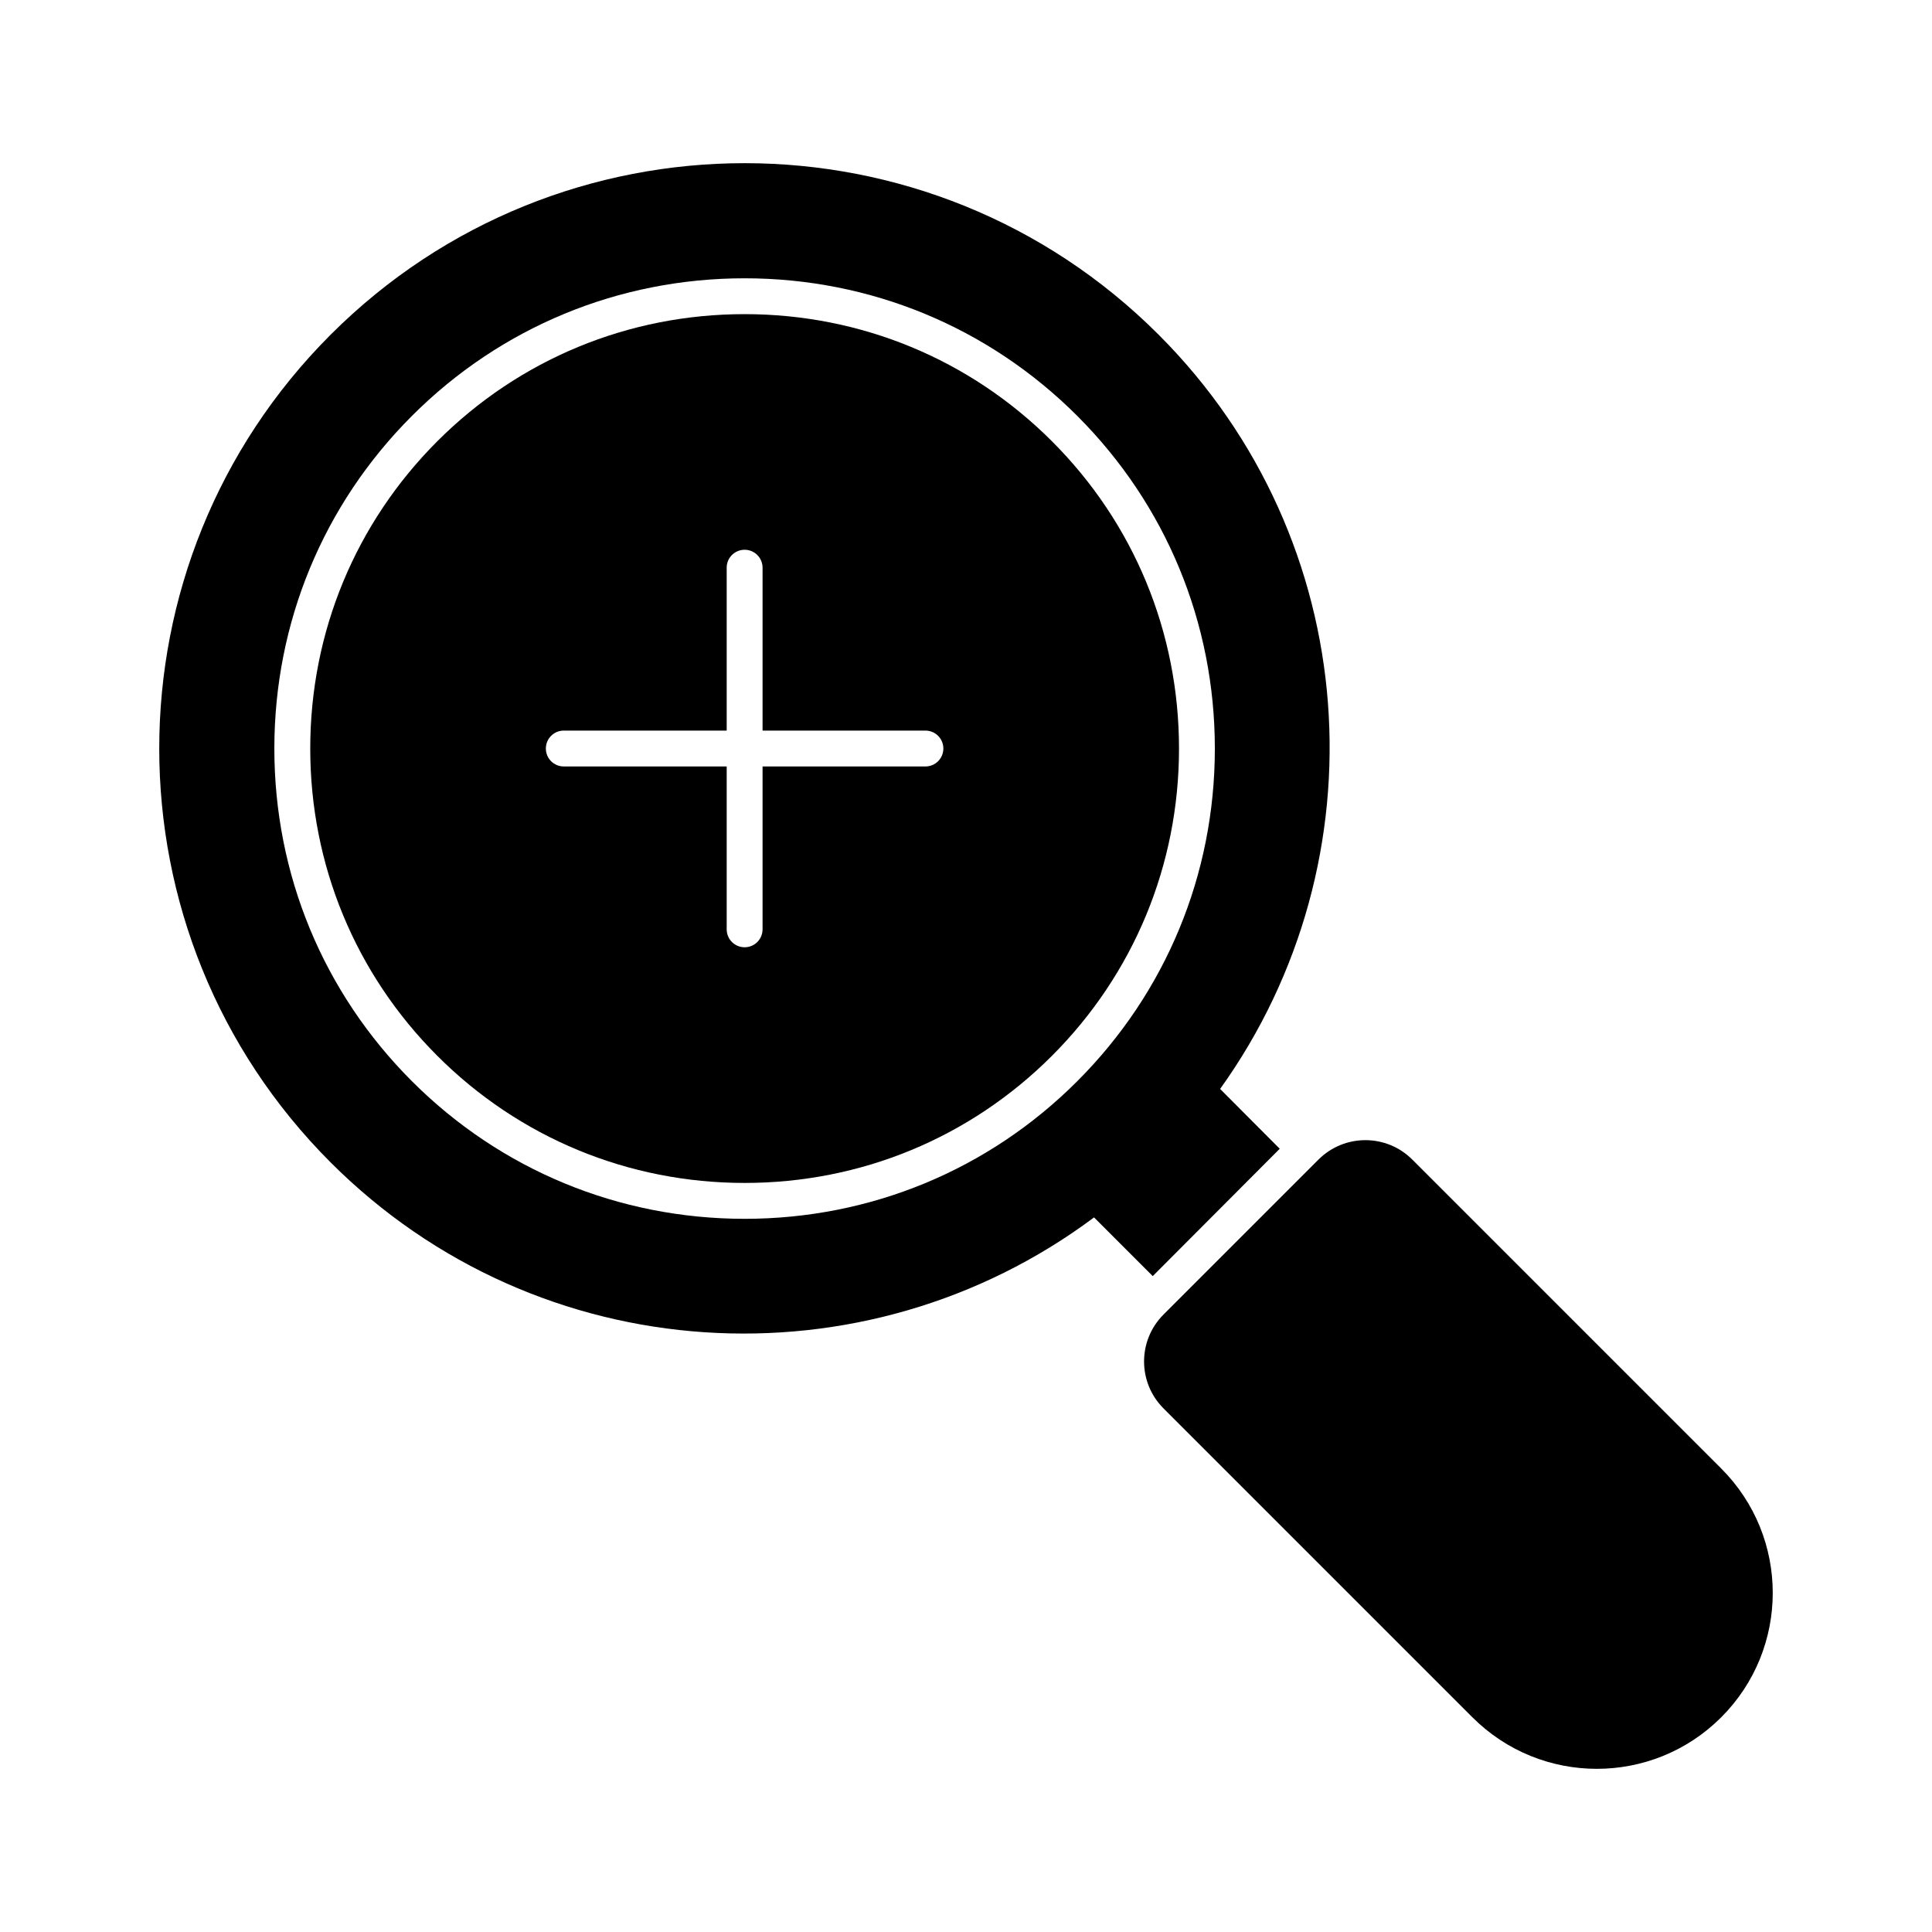 <?xml version="1.0" encoding="UTF-8"?>
<!-- Uploaded to: ICON Repo, www.iconrepo.com, Generator: ICON Repo Mixer Tools -->
<svg fill="#000000" width="800px" height="800px" version="1.1" viewBox="144 144 512 512" xmlns="http://www.w3.org/2000/svg">
 <g>
  <path d="m449.49 482.18 33.652-33.746-15.797-15.855c43.484-60.613 38.156-145.43-16.316-199.9-60.582-60.582-158.81-60.582-219.39 0s-60.582 158.81 0 219.39c55.195 55.195 141.55 59.93 202.3 14.555zm-196.32-51.645c-23.516-23.516-36.465-54.816-36.465-88.16 0-33.336 12.949-64.648 36.465-88.16 23.504-23.516 54.816-36.465 88.152-36.465s64.648 12.949 88.16 36.465c23.516 23.516 36.465 54.816 36.465 88.16 0 33.336-12.949 64.648-36.465 88.16-23.504 23.516-54.816 36.465-88.152 36.465-33.336-0.004-64.645-12.953-88.16-36.465z"/>
  <path d="m600.14 533.17-81.867-81.867c-6.867-6.867-17.996-6.867-24.863 0l-41.07 41.07c-6.867 6.867-6.867 17.996 0 24.863l81.867 81.867c18.207 18.207 47.727 18.207 65.934 0s18.207-47.727 0-65.934z"/>
  <path d="m422.77 260.93c-21.715-21.715-50.641-33.68-81.441-33.68s-59.719 11.965-81.43 33.68c-21.715 21.723-33.68 50.641-33.68 81.441s11.957 59.727 33.68 81.441c21.715 21.715 50.641 33.68 81.441 33.68 30.801 0 59.719-11.965 81.43-33.68 21.715-21.723 33.68-50.641 33.68-81.441-0.004-30.805-11.957-59.73-33.68-81.441zm-33.523 86.191h-43.16v43.16c0 2.629-2.125 4.754-4.754 4.754-2.629 0-4.754-2.125-4.754-4.754v-43.16h-43.168c-2.629 0-4.754-2.125-4.754-4.754s2.125-4.754 4.754-4.754h43.168v-43.168c0-2.629 2.125-4.754 4.754-4.754 2.629 0 4.754 2.125 4.754 4.754v43.168h43.16c2.629 0 4.754 2.125 4.754 4.754s-2.125 4.754-4.754 4.754z"/>
 </g>
</svg>